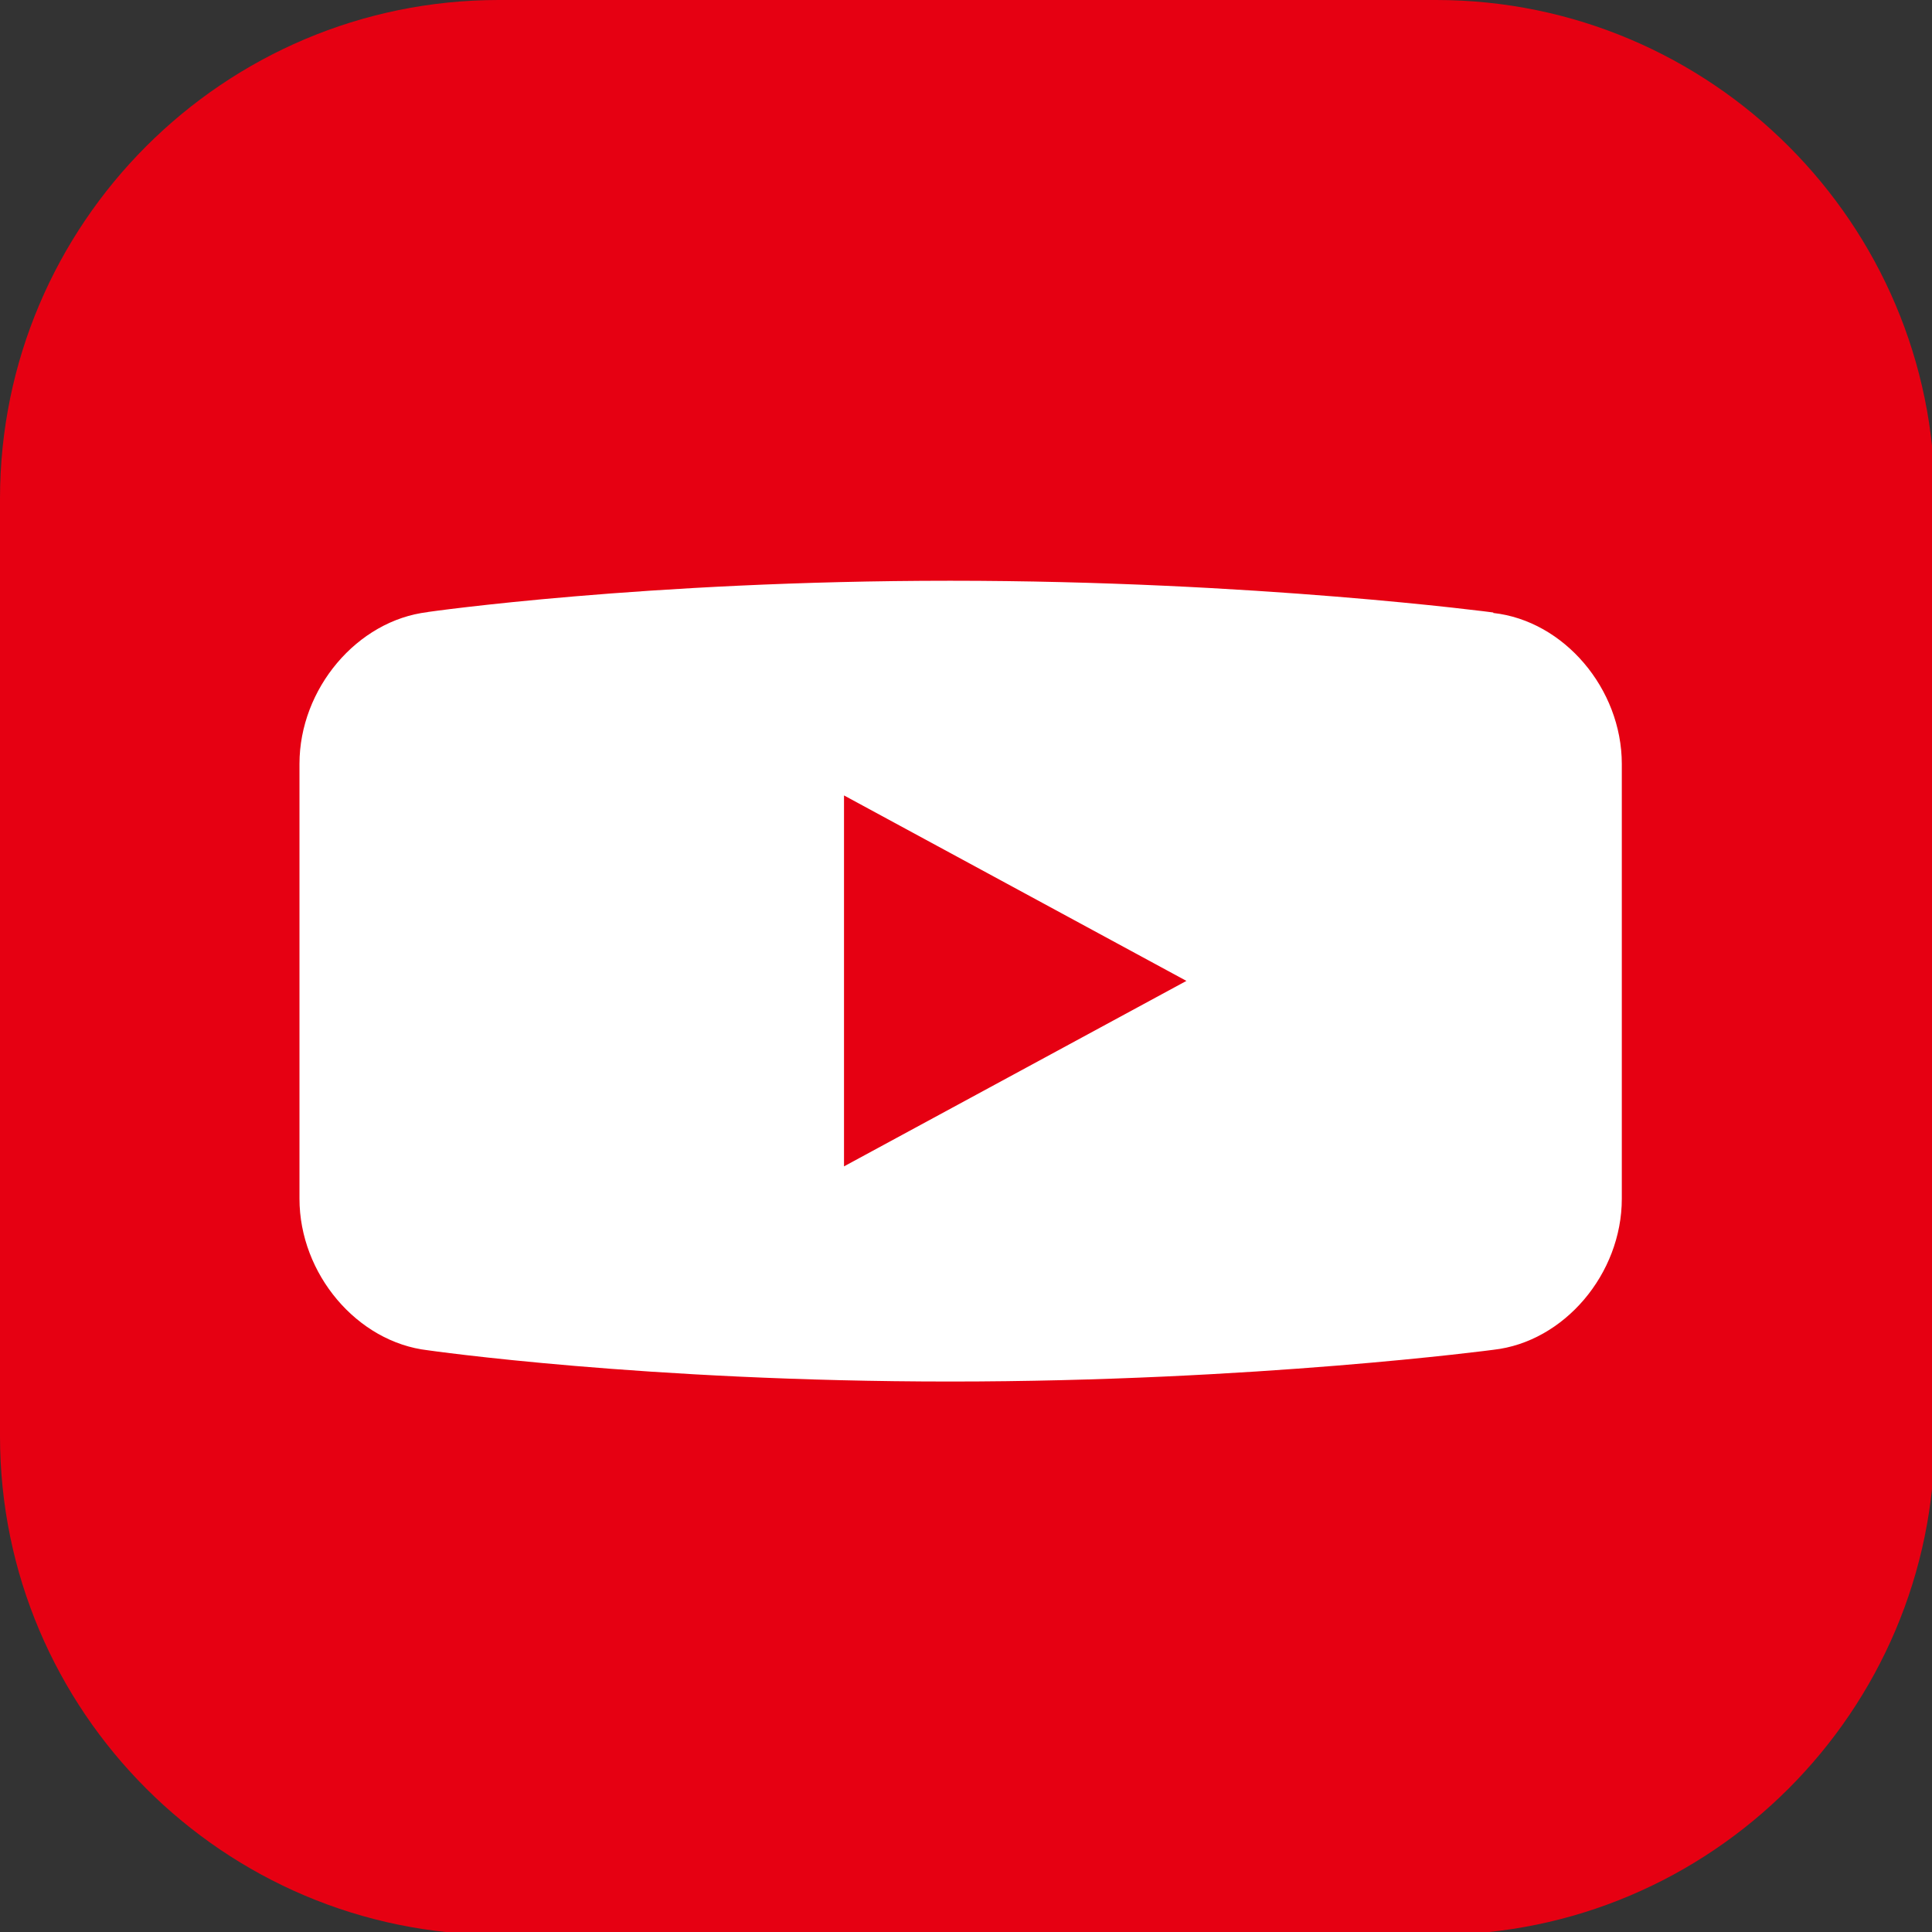 <?xml version="1.0" encoding="utf-8"?>
<!-- Generator: Adobe Illustrator 25.4.1, SVG Export Plug-In . SVG Version: 6.00 Build 0)  -->
<svg version="1.1" id="レイヤー_1" xmlns="http://www.w3.org/2000/svg" xmlns:xlink="http://www.w3.org/1999/xlink" x="0px"
	 y="0px" viewBox="0 0 198.44 198.44" style="enable-background:new 0 0 198.44 198.44;" xml:space="preserve">
<rect x="0" y="0" width="198.44" height="198.44" fill="#333333" stroke="none"/>
<style type="text/css">
	.st0{fill:#E60012;}
	.st1{fill:#FFFFFF;}
</style>
<g>
	<path class="st0" d="M147.51,198.73H51.22C22.98,198.73,0,175.75,0,147.51V51.22C0,22.98,22.98,0,51.22,0h96.29
		c28.24,0,51.22,22.98,51.22,51.22v96.29C198.73,175.75,175.75,198.73,147.51,198.73z"/>
	<path class="st1" d="M153.38,62.96l0-0.05c0,0-24.44-3.26-55.79-3.26c-31.36,0-53.65,3.21-53.65,3.21l0,0.01
		c-7.25,0.85-13.18,7.87-13.18,15.59v44.66c0,7.73,5.93,14.74,13.19,15.57c0,0,22.29,3.21,53.65,3.21c31.36,0,55.79-3.26,55.79-3.26
		c7.26-0.81,13.19-7.79,13.19-15.52V78.46C166.57,70.73,160.63,63.76,153.38,62.96z M86.69,119.8v-38.1l35.17,19.05L86.69,119.8z"/>
</g>
</svg>
